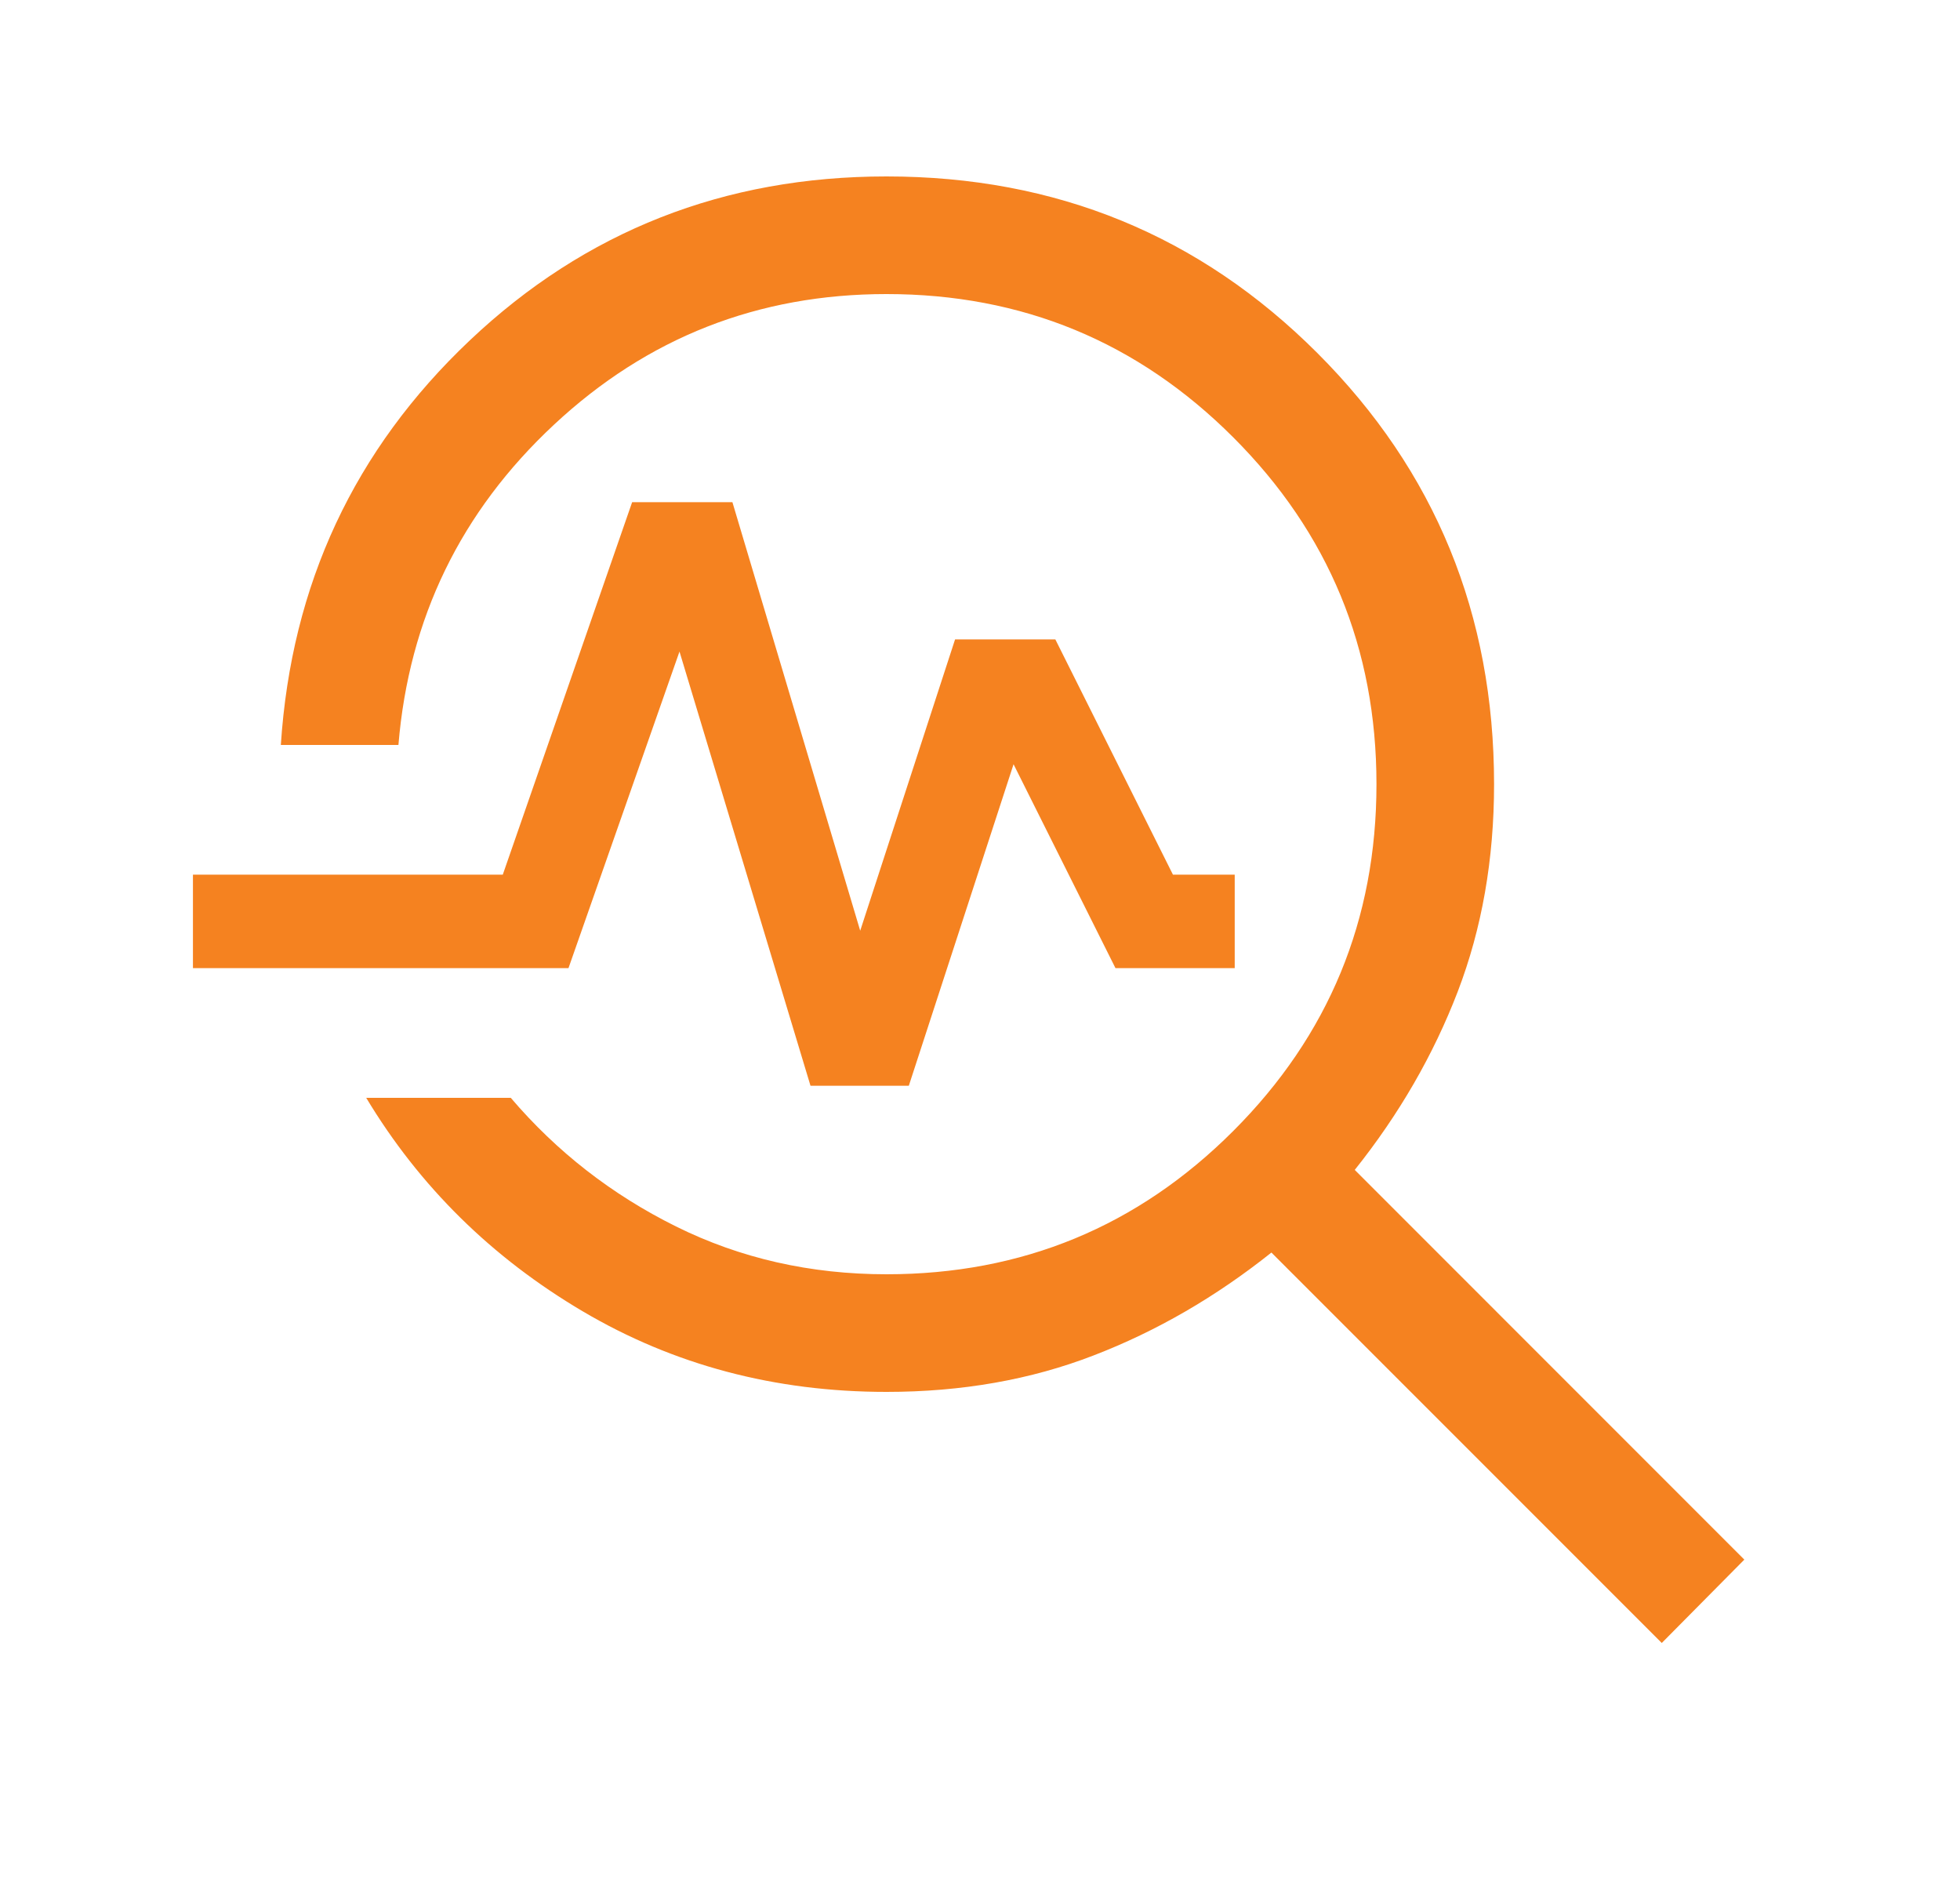 <svg width="25" height="24" viewBox="0 0 25 24" fill="none" xmlns="http://www.w3.org/2000/svg">
<mask id="mask0_11553_49986" style="mask-type:alpha" maskUnits="userSpaceOnUse" x="0" y="0" width="25" height="24">
<rect x="0.355" width="24" height="24" fill="#D9D9D9"/>
</mask>
<g mask="url(#mask0_11553_49986)">
<path d="M21.196 20.952L16.217 15.973C15.508 16.538 14.752 16.976 13.949 17.285C13.147 17.595 12.266 17.75 11.307 17.75C9.884 17.75 8.592 17.407 7.432 16.722C6.272 16.037 5.351 15.13 4.671 14H6.515C7.101 14.687 7.803 15.234 8.622 15.64C9.442 16.047 10.337 16.25 11.307 16.25C13.038 16.25 14.512 15.641 15.73 14.423C16.948 13.205 17.557 11.731 17.557 10C17.557 8.269 16.948 6.795 15.73 5.577C14.512 4.359 13.038 3.75 11.307 3.75C9.67 3.75 8.257 4.305 7.067 5.415C5.877 6.524 5.216 7.886 5.082 9.5H3.582C3.716 7.454 4.519 5.734 5.993 4.34C7.466 2.947 9.238 2.25 11.307 2.25C13.47 2.25 15.302 3.001 16.804 4.503C18.306 6.005 19.057 7.837 19.057 10C19.057 10.959 18.902 11.841 18.593 12.647C18.283 13.453 17.846 14.21 17.28 14.919L22.249 19.889L21.196 20.952ZM10.338 13.846L8.667 8.309L7.251 12.346H2.461V11.154H6.413L8.063 6.404H9.342L10.972 11.869L12.182 8.154H13.461L14.961 11.154H15.749V12.346H14.228L12.928 9.746L11.592 13.846H10.338Z" fill="#F58220"/>
</g>
</svg>
